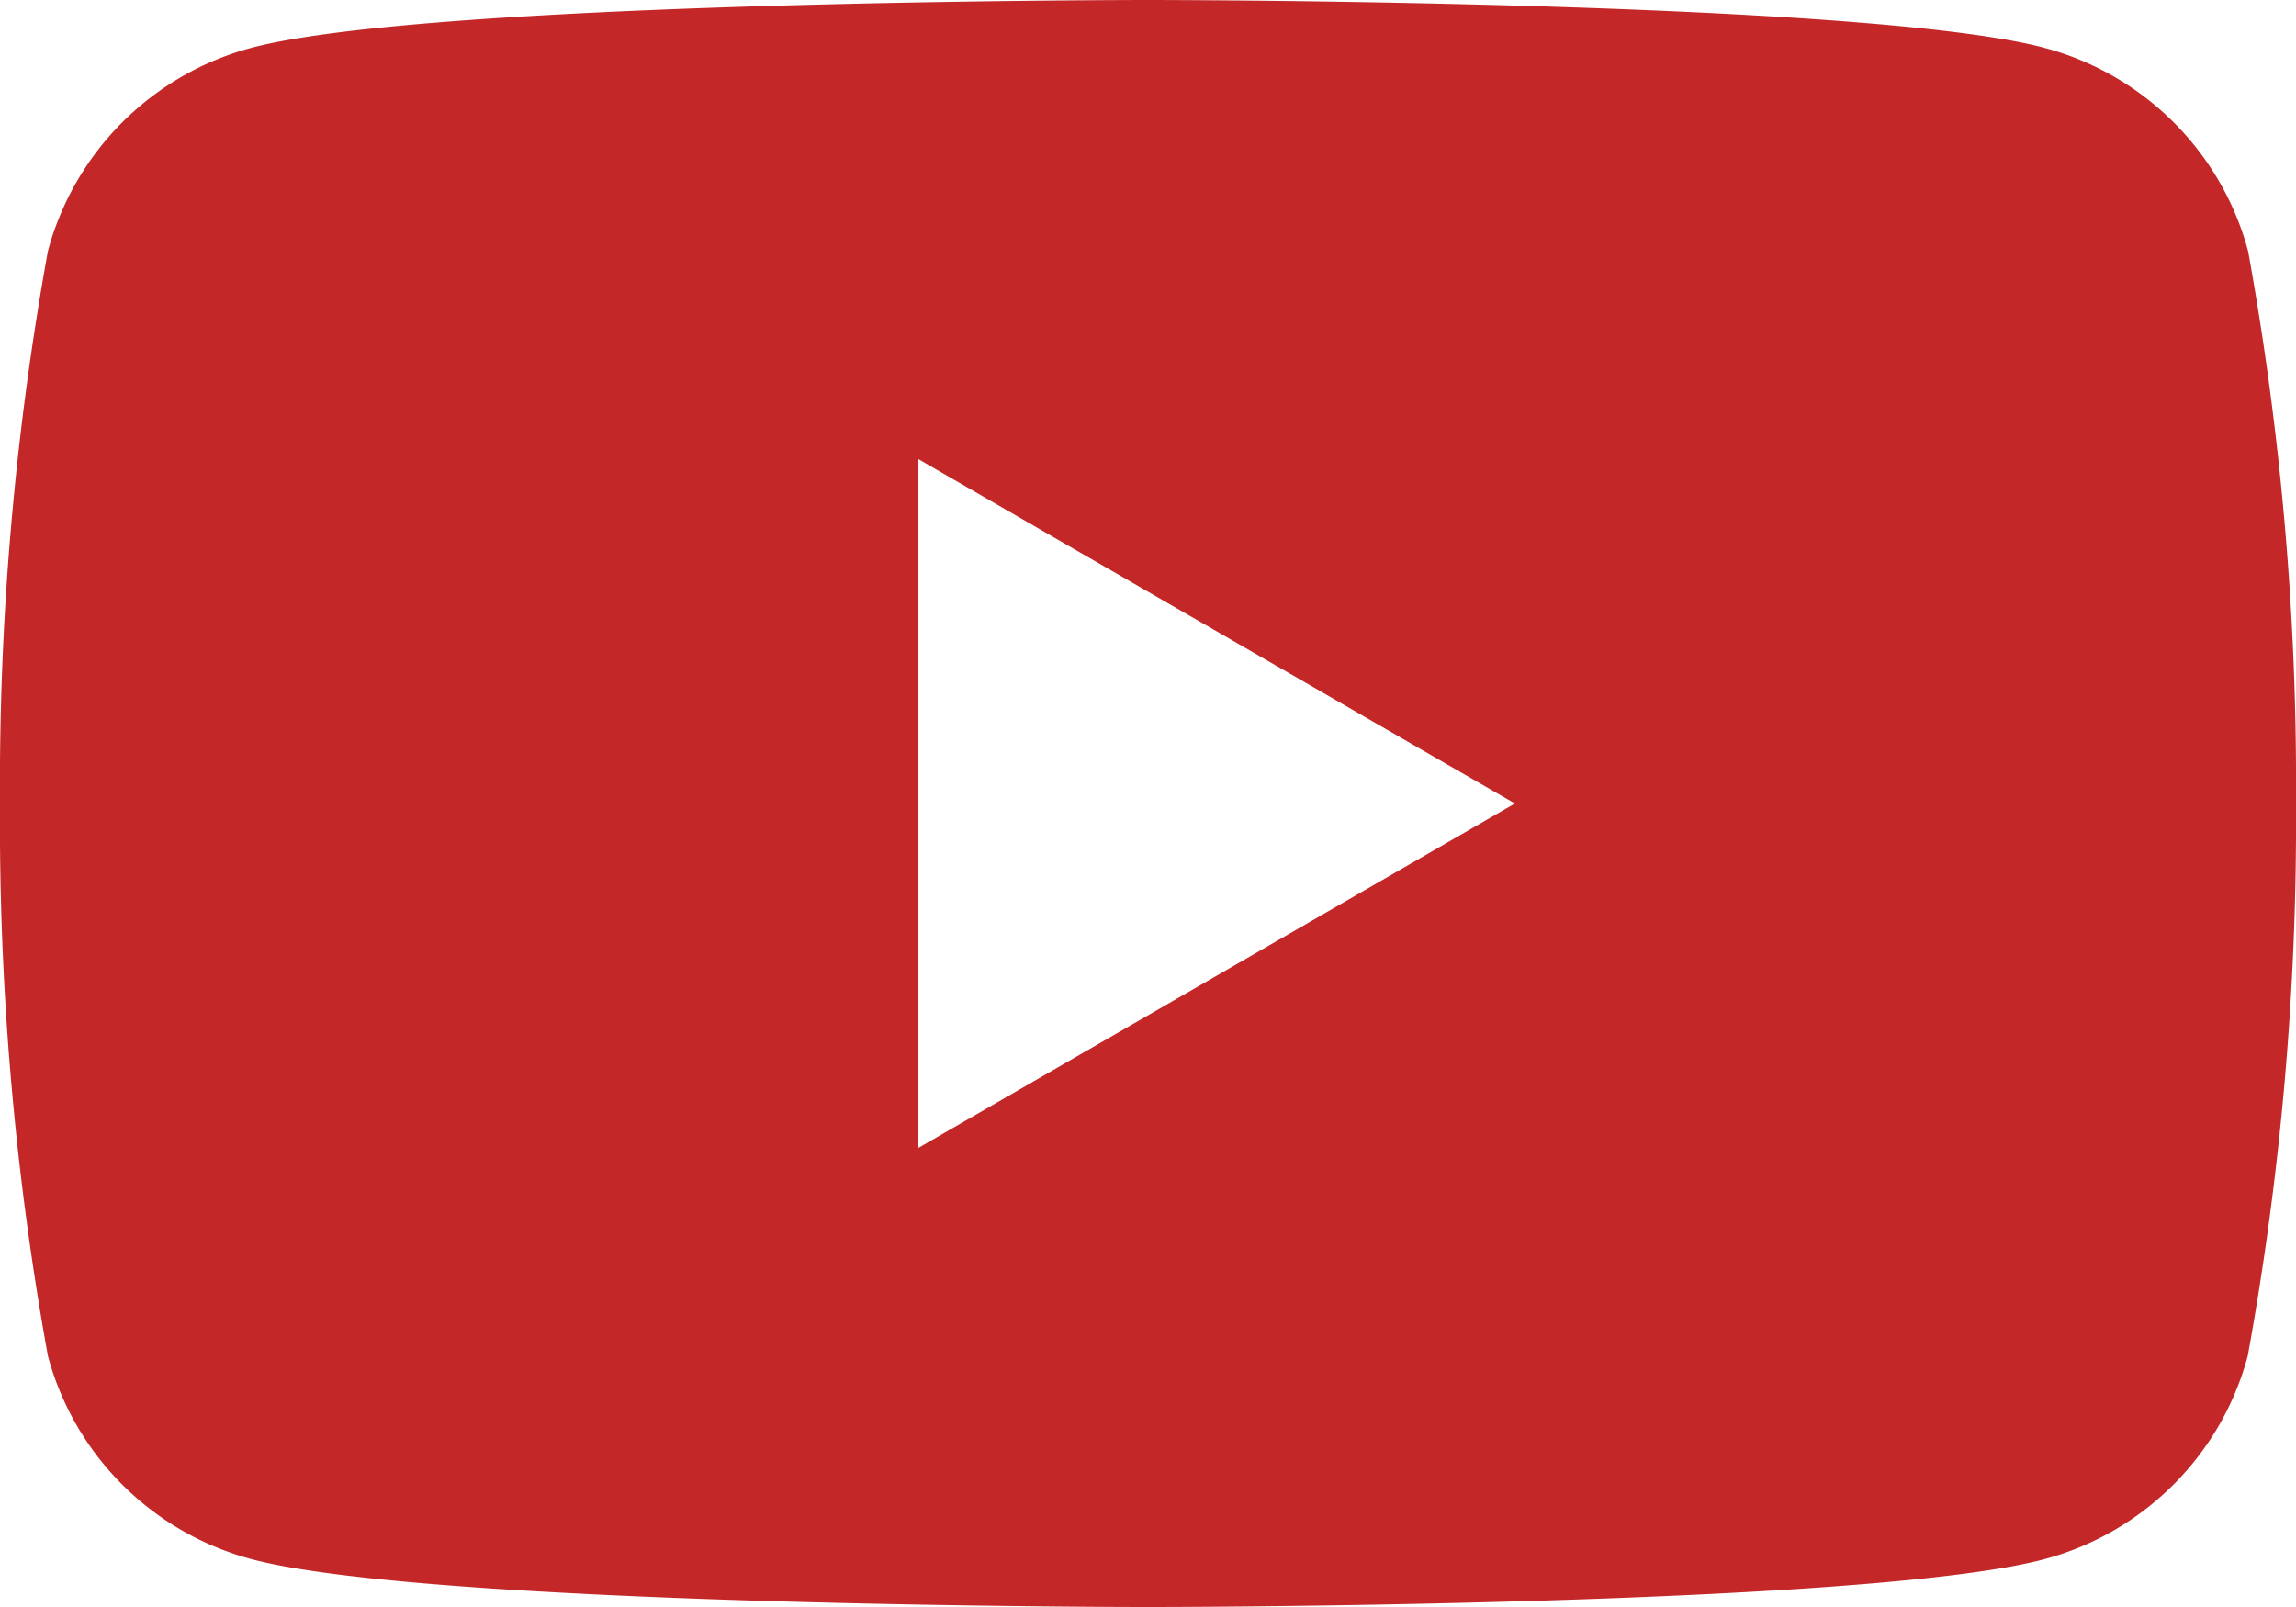 <svg xmlns="http://www.w3.org/2000/svg" xmlns:xlink="http://www.w3.org/1999/xlink" width="25.714" height="18" viewBox="0 0 25.714 18">
  <defs>
    <clipPath id="clip-path">
      <rect id="Rectangle_44" data-name="Rectangle 44" width="25.714" height="18" fill="#c32728"/>
    </clipPath>
  </defs>
  <g id="Group_9" data-name="Group 9" transform="translate(0 0)">
    <g id="Group_8" data-name="Group 8" transform="translate(0 0)" clip-path="url(#clip-path)">
      <path id="Path_3" data-name="Path 3" d="M25.177,2.811A3.22,3.22,0,0,0,22.9.537C20.9,0,12.857,0,12.857,0S4.816,0,2.811.537A3.22,3.22,0,0,0,.537,2.811,33.456,33.456,0,0,0,0,9a33.458,33.458,0,0,0,.537,6.189,3.22,3.22,0,0,0,2.273,2.273C4.816,18,12.857,18,12.857,18S20.9,18,22.9,17.463a3.22,3.22,0,0,0,2.273-2.273A33.458,33.458,0,0,0,25.714,9a33.456,33.456,0,0,0-.537-6.189M10.286,12.857V5.143L16.966,9Z" transform="translate(0 0)" fill="#c32728"/>
    </g>
  </g>
</svg>
